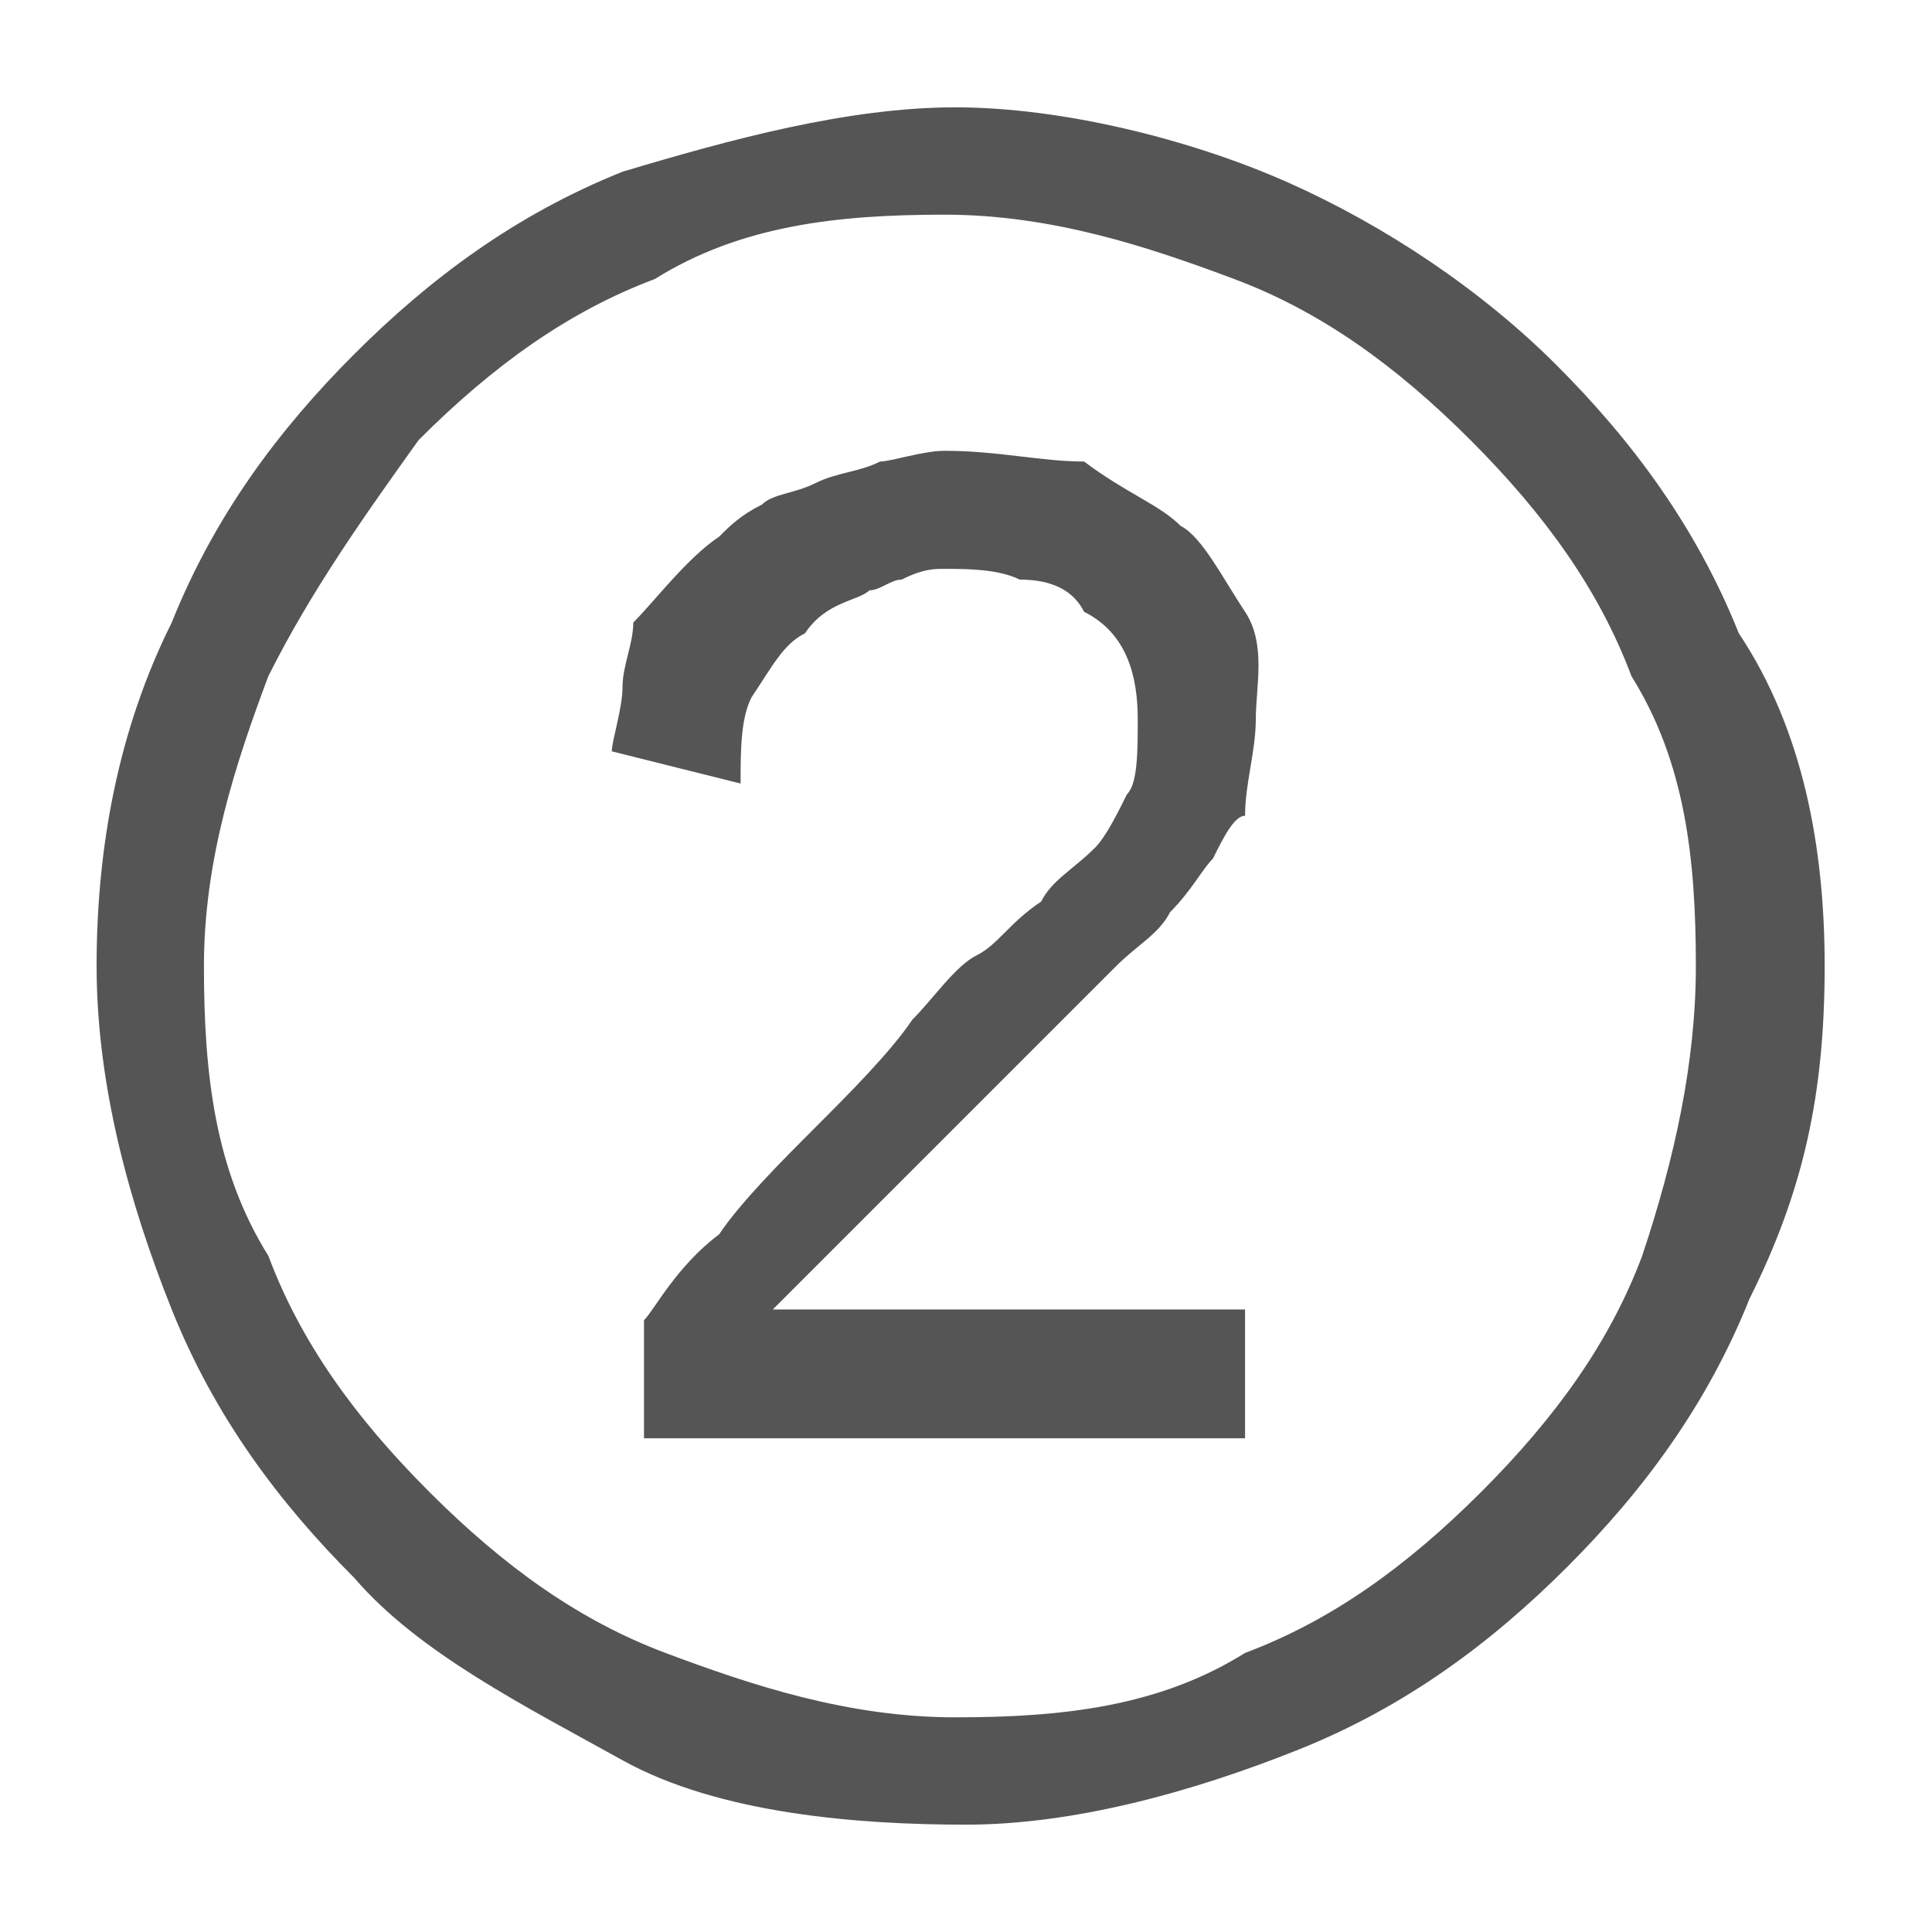 <?xml version="1.0" encoding="utf-8"?>
<!-- Generator: Adobe Illustrator 18.1.0, SVG Export Plug-In . SVG Version: 6.00 Build 0)  -->
<svg version="1.1" id="レイヤー_1" xmlns="http://www.w3.org/2000/svg" xmlns:xlink="http://www.w3.org/1999/xlink" x="0px"
	 y="0px" width="18px" height="18px" viewBox="-16 0 18 18" enable-background="new -16 0 18 18" xml:space="preserve">
<path fill="#555555" d="M1,9c0,1.2-0.2,2.1-0.7,3.1c-0.4,1-1,1.8-1.7,2.5s-1.5,1.3-2.5,1.7c-1,0.4-2.1,0.7-3.1,0.7
	c-1,0-2.3-0.1-3.2-0.6s-1.9-1-2.5-1.7c-0.7-0.7-1.3-1.5-1.7-2.5c-0.4-1-0.7-2.1-0.7-3.2s0.2-2.2,0.7-3.2c0.4-1,1-1.8,1.7-2.5
	s1.5-1.3,2.5-1.7C-9.2,1.3-8.1,1-7.1,1S-4.9,1.3-4,1.7s1.8,1,2.5,1.7s1.3,1.5,1.7,2.5C0.8,6.8,1,7.9,1,9z M-0.2,9
	c0-1-0.1-1.9-0.6-2.7c-0.3-0.8-0.8-1.5-1.5-2.2s-1.4-1.2-2.2-1.5s-1.7-0.6-2.7-0.6c-1,0-1.9,0.1-2.7,0.6c-0.8,0.3-1.5,0.8-2.2,1.5
	c-0.5,0.7-1,1.4-1.4,2.2C-13.8,7.1-14.1,8-14.1,9s0.1,1.9,0.6,2.7c0.3,0.8,0.8,1.5,1.5,2.2s1.4,1.2,2.2,1.5c0.8,0.3,1.7,0.6,2.7,0.6
	c1,0,1.9-0.1,2.7-0.6c0.8-0.3,1.5-0.8,2.2-1.5s1.2-1.4,1.5-2.2C-0.4,10.8-0.2,9.9-0.2,9z M-10,13.3v-1c0.1-0.1,0.3-0.5,0.7-0.8
	c0.2-0.3,0.6-0.7,0.9-1c0.3-0.3,0.7-0.7,0.9-1C-7.3,9.3-7.1,9-6.9,8.9s0.3-0.3,0.6-0.5C-6.2,8.2-6,8.1-5.8,7.9
	c0.1-0.1,0.2-0.3,0.3-0.5c0.1-0.1,0.1-0.4,0.1-0.7c0-0.4-0.1-0.8-0.5-1C-6,5.5-6.2,5.4-6.5,5.4C-6.7,5.3-7,5.3-7.2,5.3
	c-0.1,0-0.2,0-0.4,0.1c-0.1,0-0.2,0.1-0.3,0.1c-0.1,0.1-0.4,0.1-0.6,0.4C-8.7,6-8.8,6.2-9,6.5C-9.1,6.7-9.1,7-9.1,7.3L-10.3,7
	c0-0.1,0.1-0.4,0.1-0.6s0.1-0.4,0.1-0.6C-9.9,5.6-9.6,5.2-9.3,5c0.1-0.1,0.2-0.2,0.4-0.3c0.1-0.1,0.3-0.1,0.5-0.2
	C-8.2,4.4-8,4.4-7.8,4.3c0.1,0,0.4-0.1,0.6-0.1c0.5,0,0.9,0.1,1.3,0.1C-5.5,4.6-5.2,4.7-5,4.9c0.2,0.1,0.4,0.5,0.6,0.8
	s0.1,0.7,0.1,1c0,0.3-0.1,0.6-0.1,0.9C-4.5,7.6-4.6,7.8-4.7,8c-0.1,0.1-0.2,0.3-0.4,0.5C-5.2,8.7-5.4,8.8-5.6,9s-0.3,0.3-0.5,0.5
	c-0.1,0.1-0.3,0.3-0.6,0.6c-0.2,0.2-0.5,0.5-0.7,0.7c-0.2,0.2-0.5,0.5-0.7,0.7c-0.2,0.2-0.5,0.5-0.7,0.7h4.4v1.2H-10V13.3z"/>
</svg>
